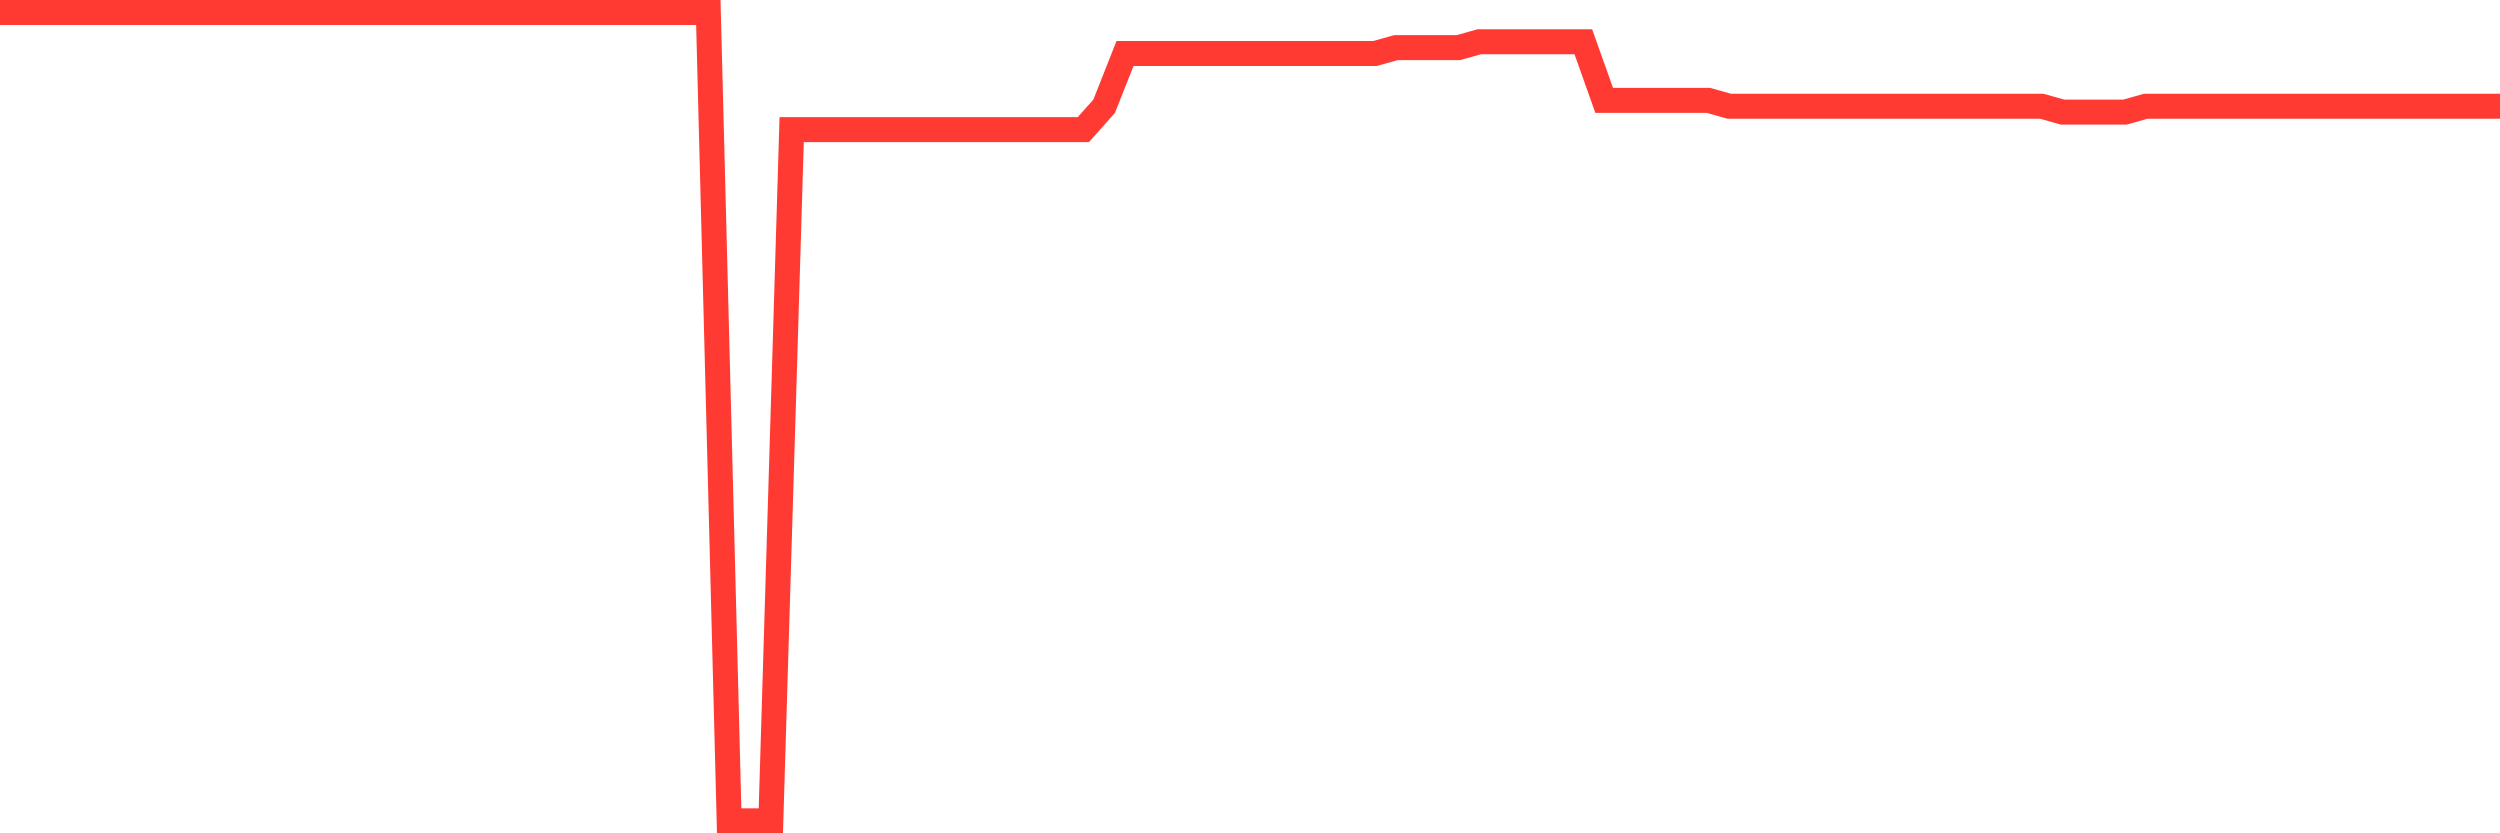 <svg
  xmlns="http://www.w3.org/2000/svg"
  xmlns:xlink="http://www.w3.org/1999/xlink"
  width="120"
  height="40"
  viewBox="0 0 120 40"
  preserveAspectRatio="none"
>
  <polyline
    points="0,0.6 1,0.6 2,0.6 3,0.6 4,0.6 5,0.6 6,0.6 7,0.6 8,0.6 9,0.6 10,0.6 11,0.6 12,0.6 13,0.6 14,0.6 15,0.6 16,0.6 17,0.6 18,0.6 19,0.6 20,0.6 21,0.6 22,0.6 23,0.6 24,0.6 25,0.6 26,0.6 27,0.6 28,0.6 29,0.6 30,0.6 31,0.6 32,0.6 33,0.6 34,0.6 35,39.4 36,39.4 37,39.4 38,6.223 39,6.223 40,6.223 41,6.223 42,6.223 43,6.223 44,6.223 45,6.223 46,6.223 47,6.223 48,6.223 49,6.223 50,6.223 51,6.223 52,6.223 53,5.099 54,2.568 55,2.568 56,2.568 57,2.568 58,2.568 59,2.568 60,2.568 61,2.568 62,2.568 63,2.568 64,2.568 65,2.568 66,2.568 67,2.287 68,2.287 69,2.287 70,2.287 71,2.006 72,2.006 73,2.006 74,2.006 75,2.006 76,2.006 77,4.817 78,4.817 79,4.817 80,4.817 81,4.817 82,4.817 83,5.099 84,5.099 85,5.099 86,5.099 87,5.099 88,5.099 89,5.099 90,5.099 91,5.099 92,5.099 93,5.099 94,5.099 95,5.099 96,5.099 97,5.099 98,5.099 99,5.38 100,5.38 101,5.38 102,5.38 103,5.099 104,5.099 105,5.099 106,5.099 107,5.099 108,5.099 109,5.099 110,5.099 111,5.099 112,5.099 113,5.099 114,5.099 115,5.099 116,5.099 117,5.099 118,5.099 119,5.099 120,5.099"
    fill="none"
    stroke="#ff3a33"
    stroke-width="1.2"
  >
  </polyline>
</svg>